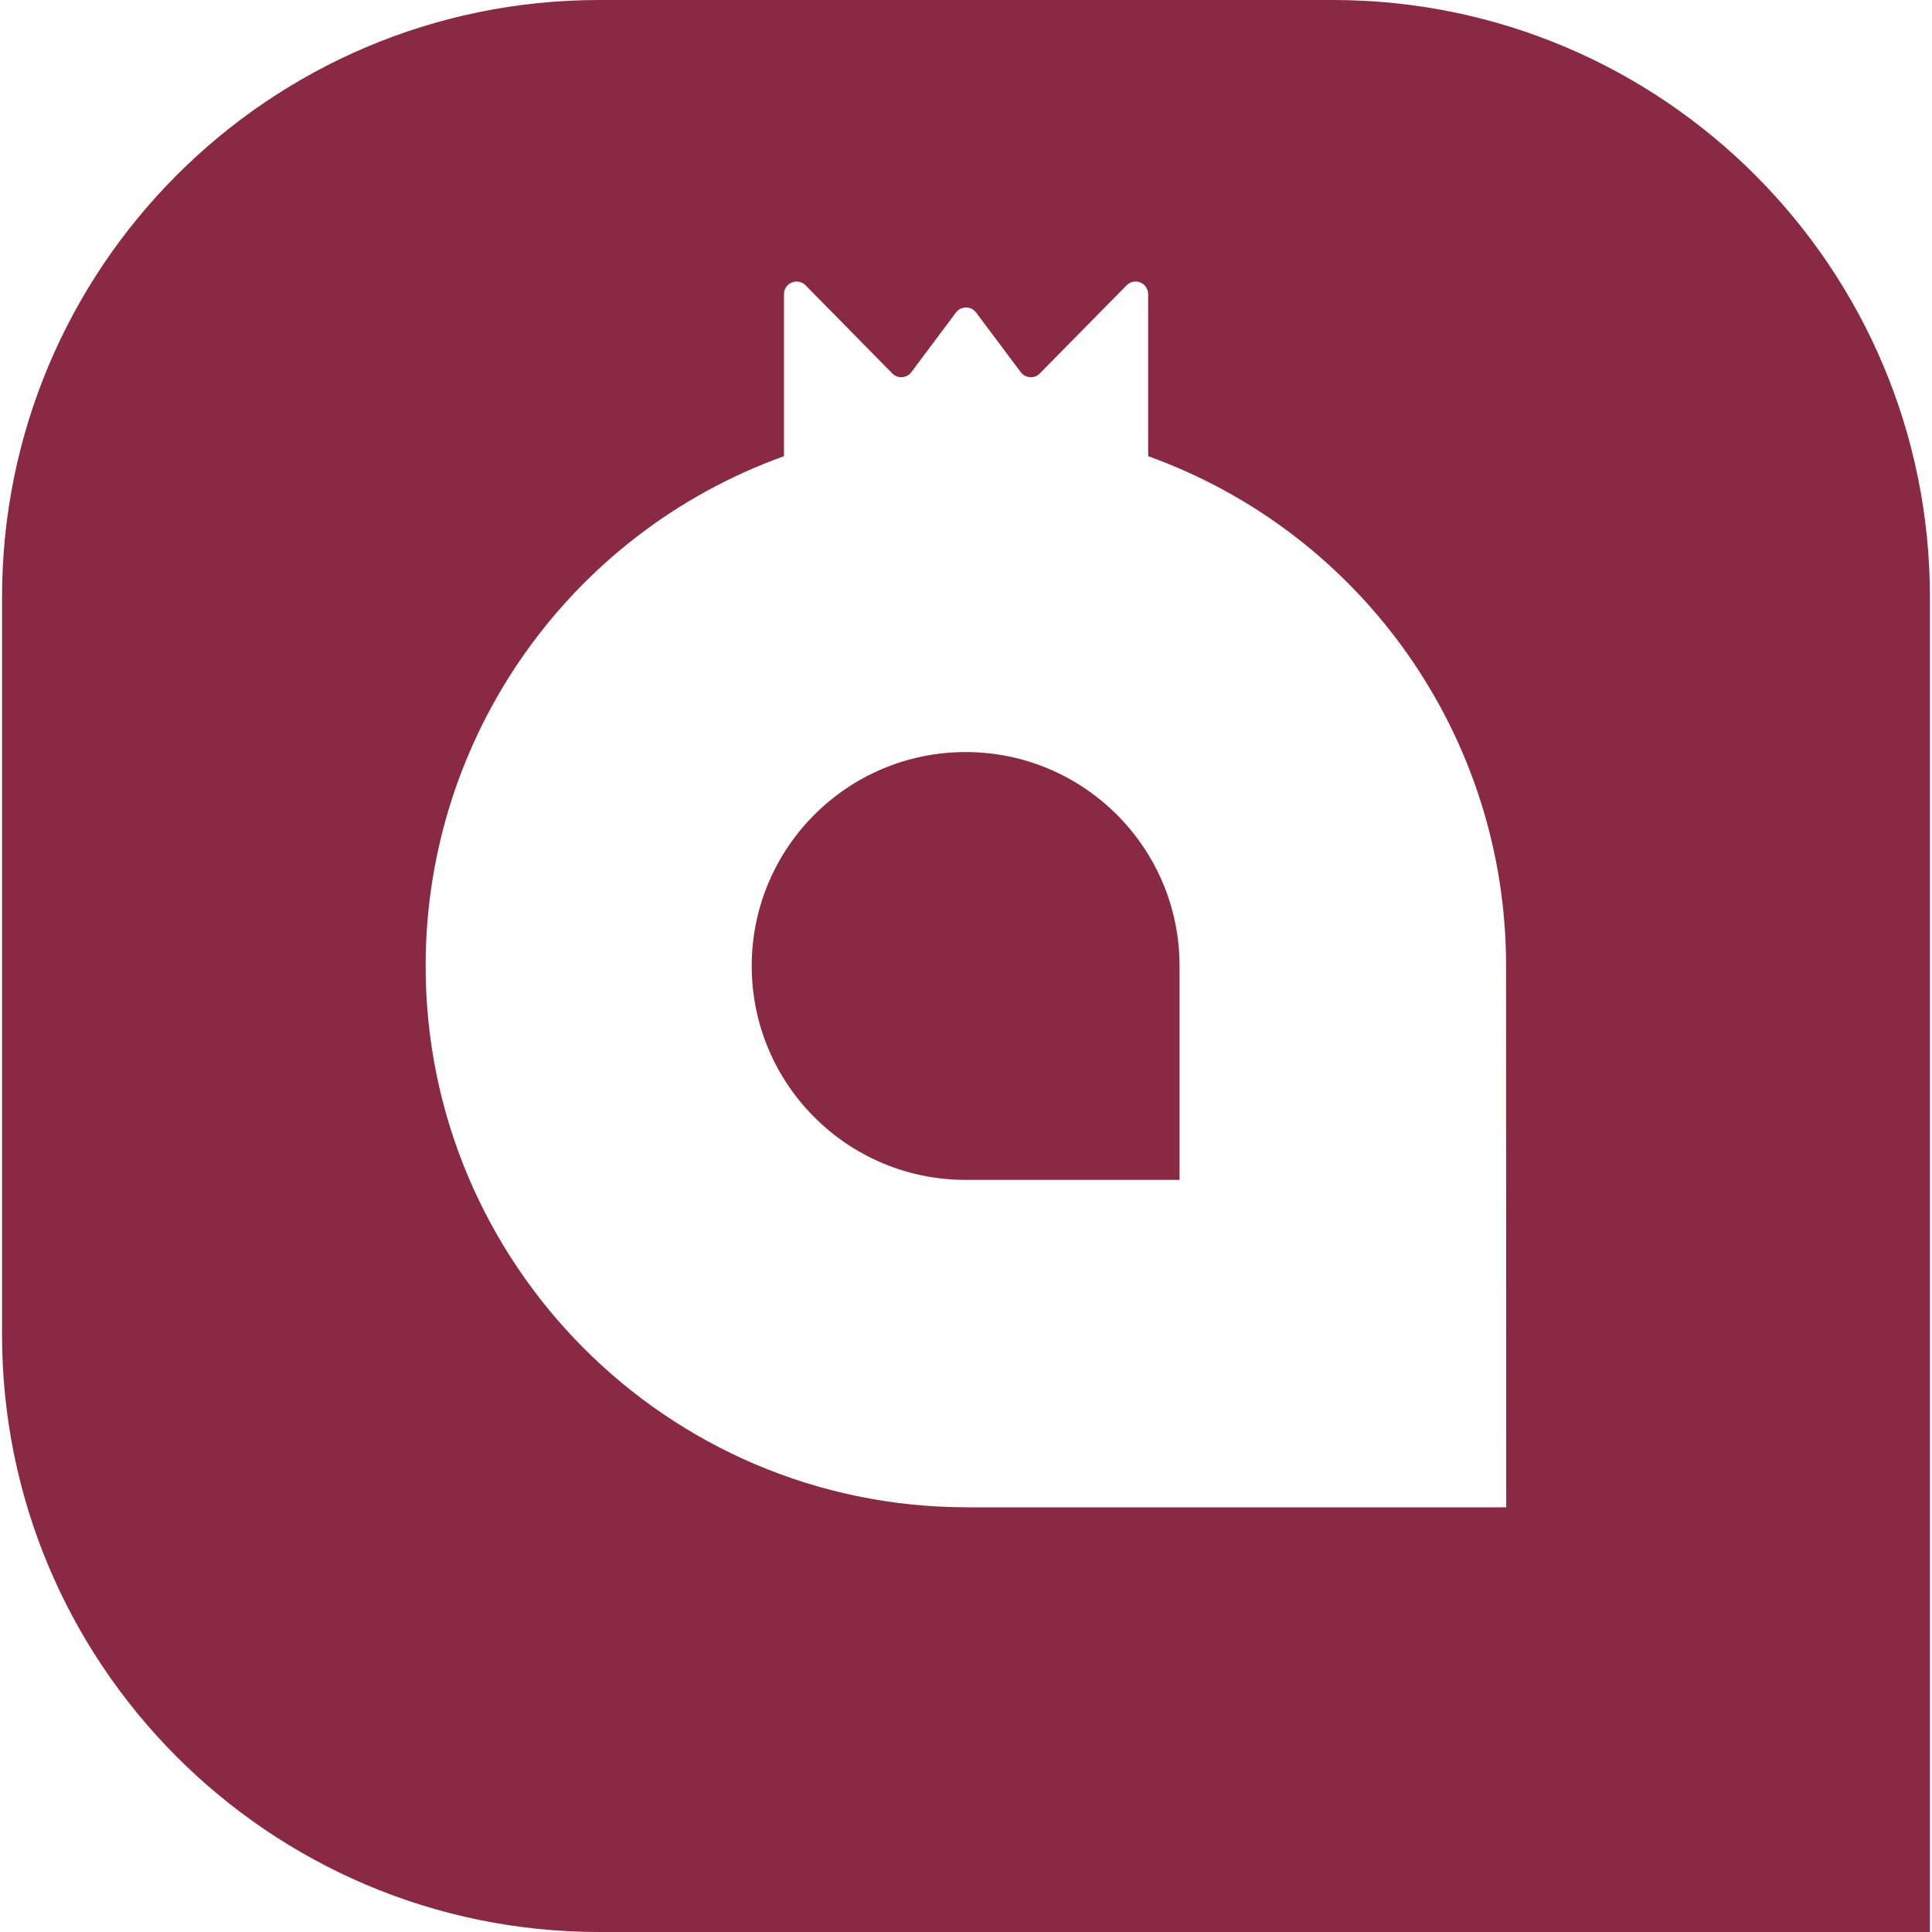 <svg width="56" height="56" viewBox="0 0 56 56" fill="none" xmlns="http://www.w3.org/2000/svg">
<path d="M34.19 28V34.199H28C24.576 34.206 21.795 31.434 21.789 28.01C21.783 24.586 24.554 21.805 27.979 21.799C31.403 21.793 34.184 24.564 34.19 27.988V28Z" fill="#8A2943"/>
<path d="M43.659 43.69H27.998C19.329 43.67 12.317 36.627 12.337 27.958C12.353 21.349 16.505 15.458 22.724 13.223V8.527C22.724 8.325 22.888 8.161 23.09 8.161C23.187 8.161 23.281 8.2 23.35 8.27L25.863 10.824C26.004 10.968 26.236 10.97 26.38 10.829C26.393 10.816 26.405 10.802 26.416 10.787L27.706 9.062C27.825 8.899 28.054 8.864 28.217 8.983C28.247 9.006 28.273 9.032 28.295 9.062L29.587 10.787C29.708 10.949 29.936 10.982 30.097 10.862C30.113 10.851 30.127 10.838 30.14 10.824L32.655 8.27C32.796 8.126 33.028 8.124 33.171 8.266C33.241 8.335 33.28 8.429 33.28 8.527V13.223C39.51 15.465 43.661 21.378 43.654 28L43.659 43.69ZM38.649 0H17.35C7.79 0.011 0.049 7.768 0.059 17.328V38.672C0.051 48.231 7.791 55.987 17.35 56H55.94V17.328C55.95 7.769 48.21 0.011 38.651 0H38.649Z" fill="#8A2943"/>
</svg>
